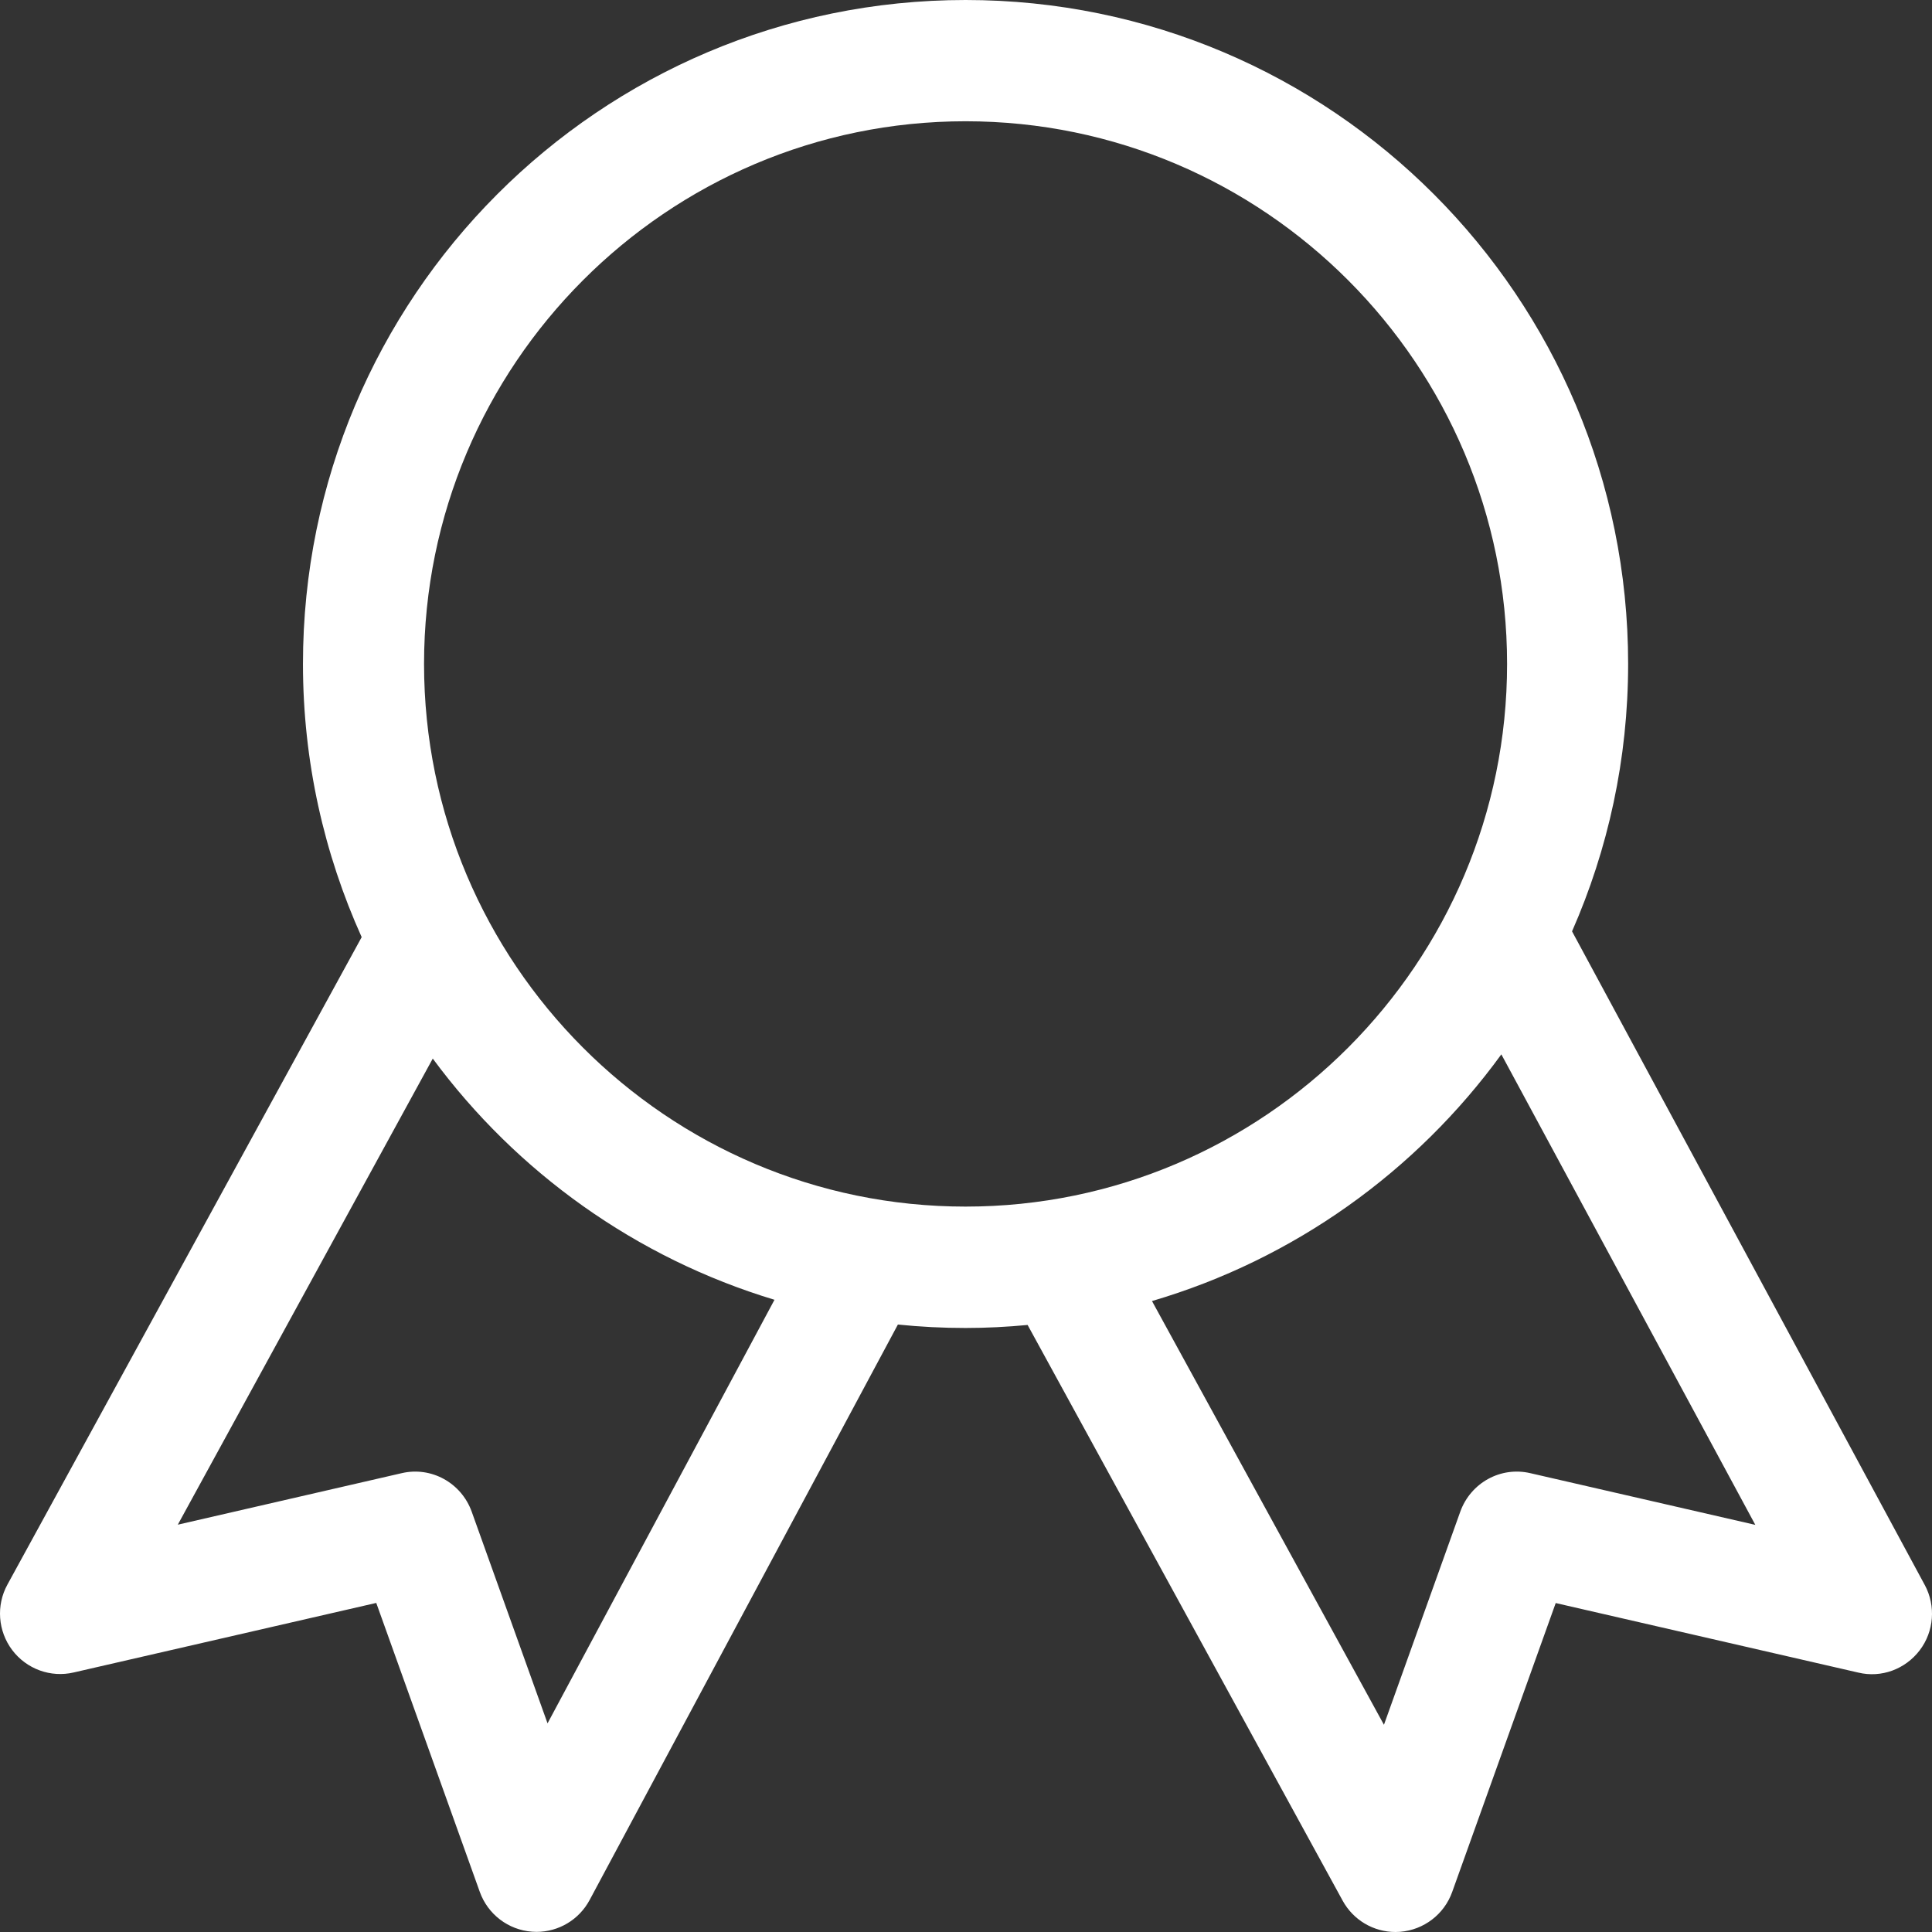 <svg width="64" height="64" viewBox="0 0 64 64" fill="none" xmlns="http://www.w3.org/2000/svg">
<rect x="0" y="0" width="64" height="64" fill="#333333" stroke="none"/>
<path d="M63.758 52.501L52.076 30.852C53.268 28.141 53.934 25.146 53.934 21.994C53.934 9.846 44.108 0 31.986 0C19.863 0 10.036 9.848 10.036 21.994C10.036 25.222 10.737 28.285 11.981 31.044L0.246 52.491C-0.133 53.181 -0.069 54.032 0.404 54.66C0.877 55.288 1.678 55.582 2.444 55.402L12.464 53.099L15.894 62.672C16.161 63.416 16.84 63.932 17.625 63.99C17.674 63.994 17.724 63.996 17.772 63.996C18.503 63.996 19.182 63.594 19.531 62.942L29.744 43.877C30.481 43.953 31.23 43.991 31.986 43.991C32.679 43.991 33.364 43.955 34.041 43.891L44.476 62.96C44.829 63.606 45.502 64 46.226 64C46.278 64 46.33 63.998 46.382 63.994C47.165 63.93 47.84 63.416 48.105 62.676L51.535 53.103L61.556 55.406C62.325 55.592 63.118 55.292 63.593 54.668C64.068 54.044 64.132 53.197 63.761 52.505L63.758 52.501ZM18.138 57.088L15.626 50.077C15.283 49.122 14.287 48.568 13.3 48.802L5.89 50.507L14.336 35.067C17.117 38.834 21.07 41.674 25.656 43.057L18.138 57.088ZM14.047 21.994C14.047 12.081 22.096 4.017 31.986 4.017C41.876 4.017 49.924 12.081 49.924 21.994C49.924 31.906 41.876 39.97 31.984 39.97C22.092 39.97 14.047 31.904 14.047 21.994ZM50.7 48.802C49.71 48.568 48.718 49.122 48.374 50.075L45.845 57.136L38.161 43.099C42.867 41.716 46.917 38.802 49.734 34.927L58.147 50.513L50.7 48.802Z" fill="white"/>
</svg>
